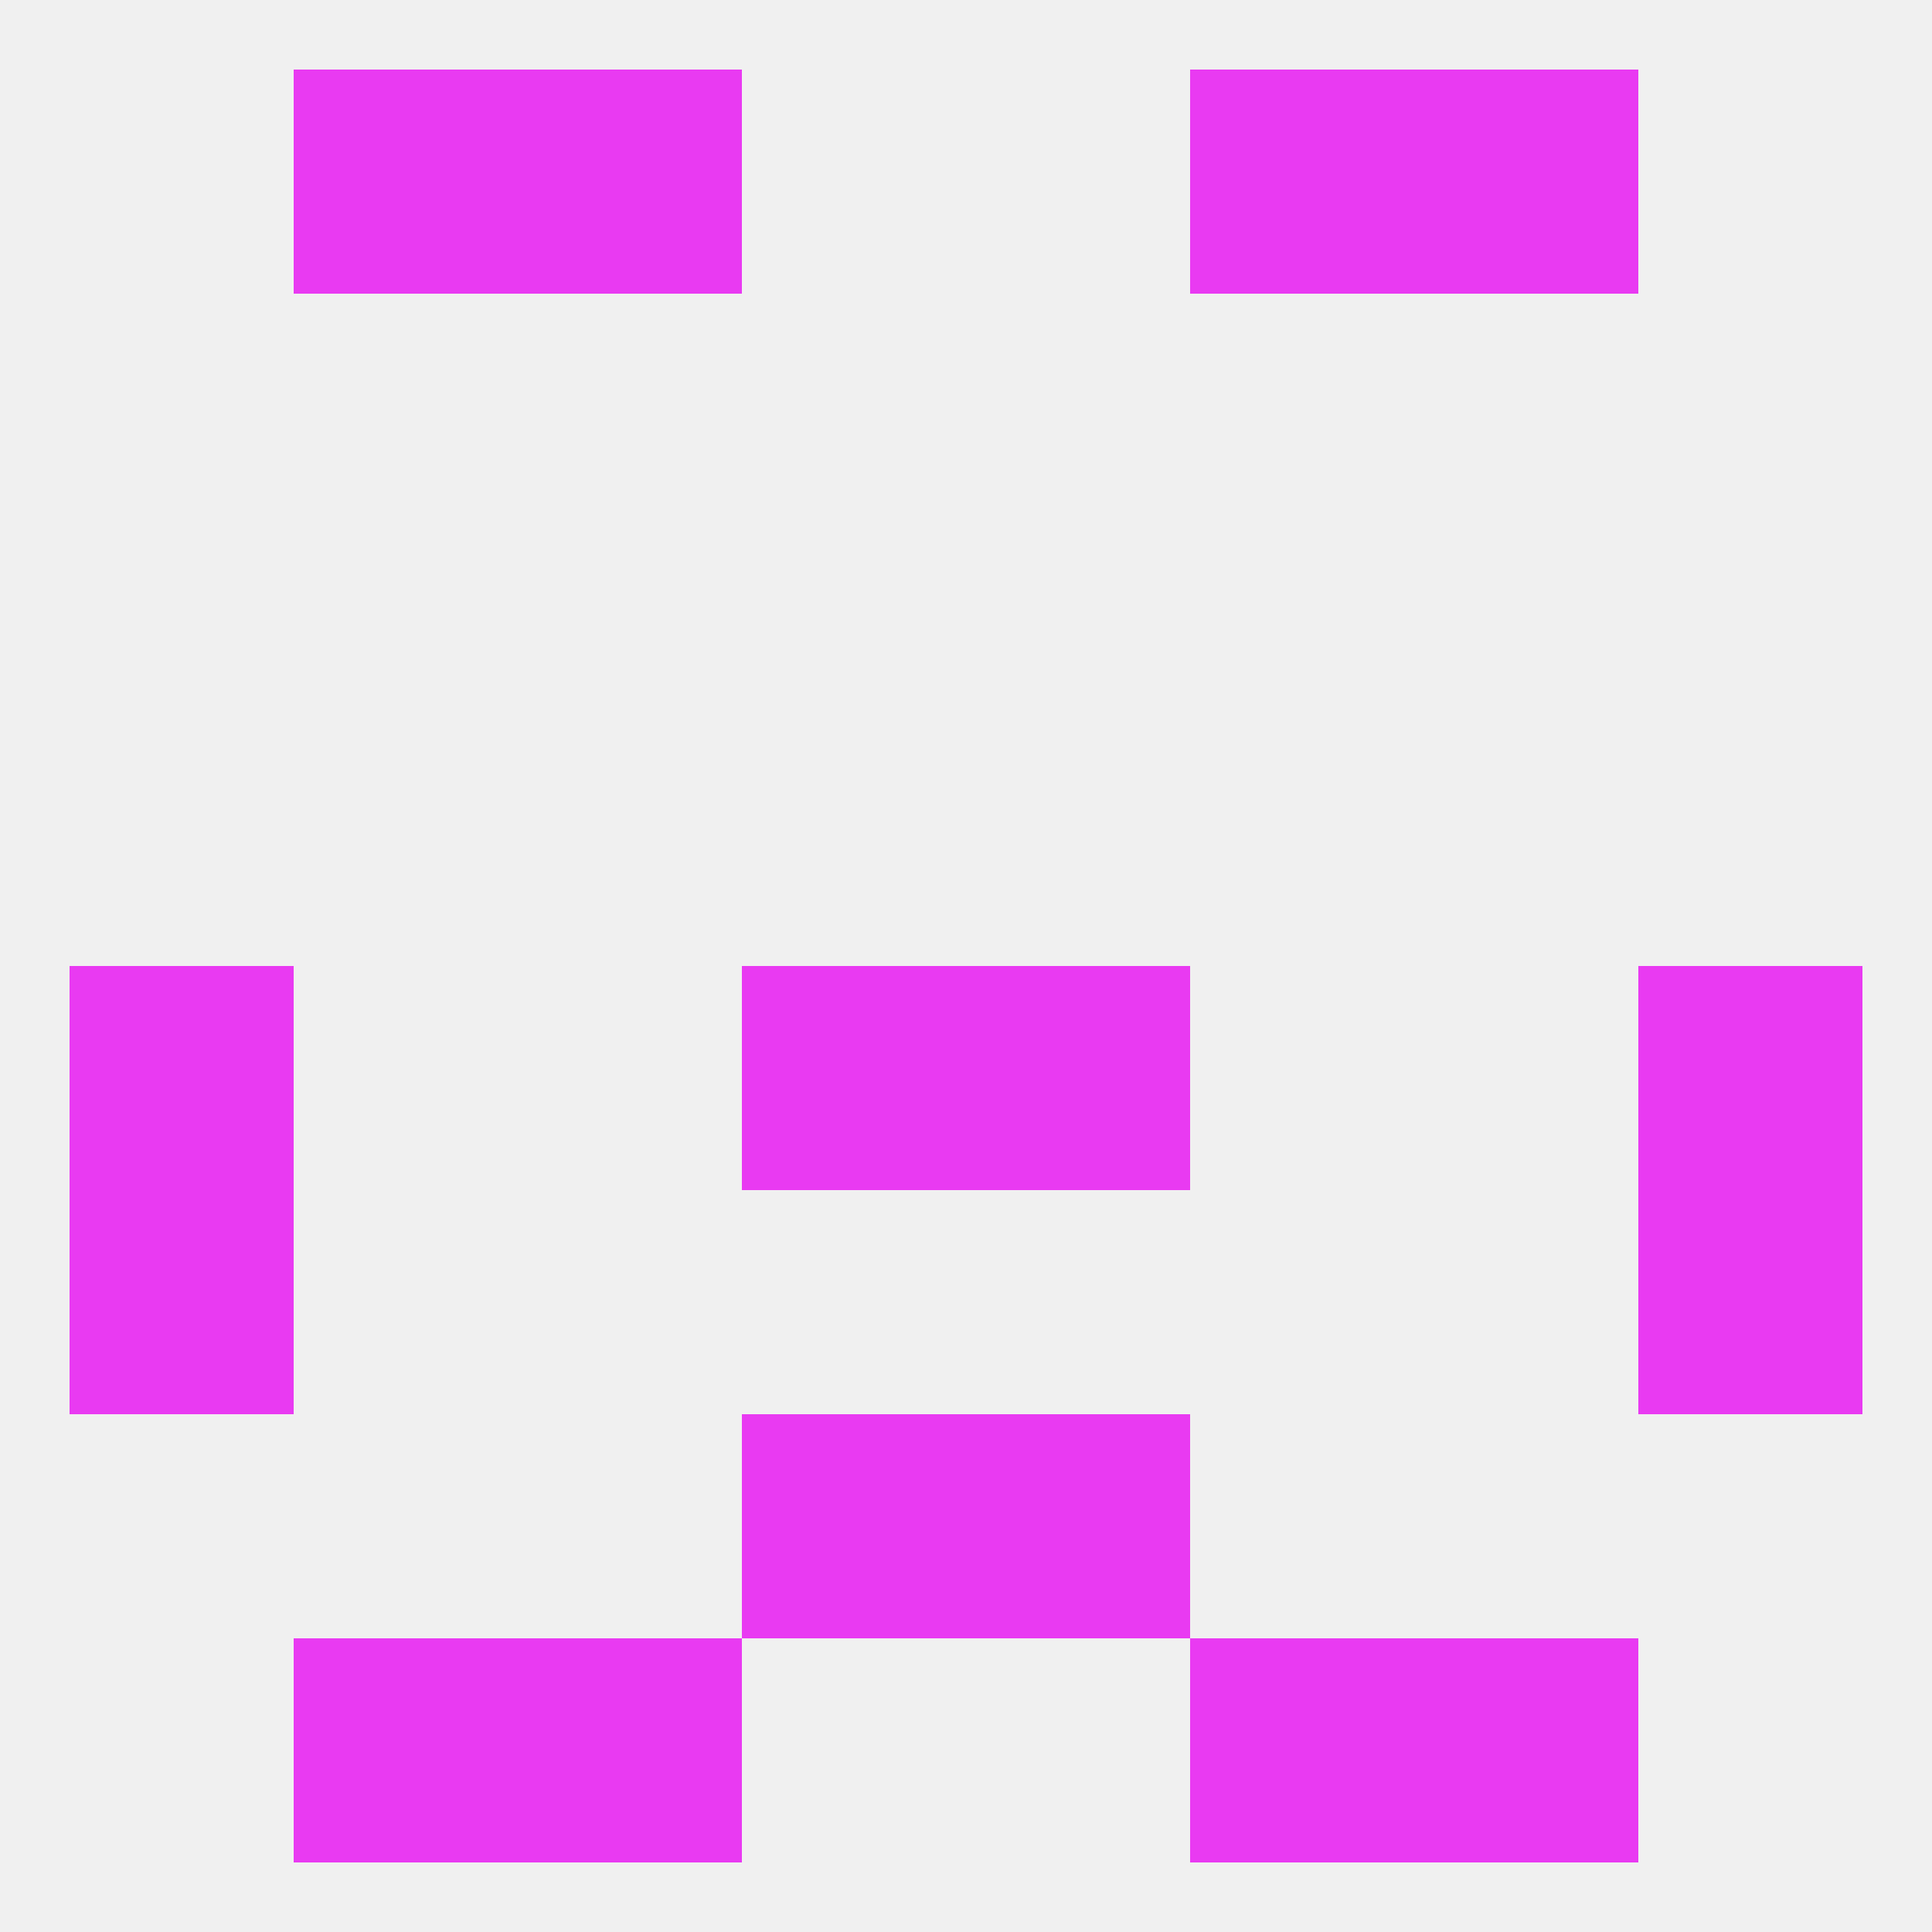 
<!--   <?xml version="1.0"?> -->
<svg version="1.1" baseprofile="full" xmlns="http://www.w3.org/2000/svg" xmlns:xlink="http://www.w3.org/1999/xlink" xmlns:ev="http://www.w3.org/2001/xml-events" width="250" height="250" viewBox="0 0 250 250" >
	<rect width="100%" height="100%" fill="rgba(240,240,240,255)"/>

	<rect x="9" y="125" width="29" height="29" fill="rgba(233,58,242,255)"/>
	<rect x="212" y="125" width="29" height="29" fill="rgba(233,58,242,255)"/>
	<rect x="96" y="125" width="29" height="29" fill="rgba(233,58,242,255)"/>
	<rect x="125" y="125" width="29" height="29" fill="rgba(233,58,242,255)"/>
	<rect x="9" y="154" width="29" height="29" fill="rgba(233,58,242,255)"/>
	<rect x="212" y="154" width="29" height="29" fill="rgba(233,58,242,255)"/>
	<rect x="125" y="183" width="29" height="29" fill="rgba(233,58,242,255)"/>
	<rect x="96" y="183" width="29" height="29" fill="rgba(233,58,242,255)"/>
	<rect x="67" y="212" width="29" height="29" fill="rgba(233,58,242,255)"/>
	<rect x="154" y="212" width="29" height="29" fill="rgba(233,58,242,255)"/>
	<rect x="38" y="212" width="29" height="29" fill="rgba(233,58,242,255)"/>
	<rect x="183" y="212" width="29" height="29" fill="rgba(233,58,242,255)"/>
	<rect x="38" y="9" width="29" height="29" fill="rgba(233,58,242,255)"/>
	<rect x="183" y="9" width="29" height="29" fill="rgba(233,58,242,255)"/>
	<rect x="67" y="9" width="29" height="29" fill="rgba(233,58,242,255)"/>
	<rect x="154" y="9" width="29" height="29" fill="rgba(233,58,242,255)"/>
</svg>